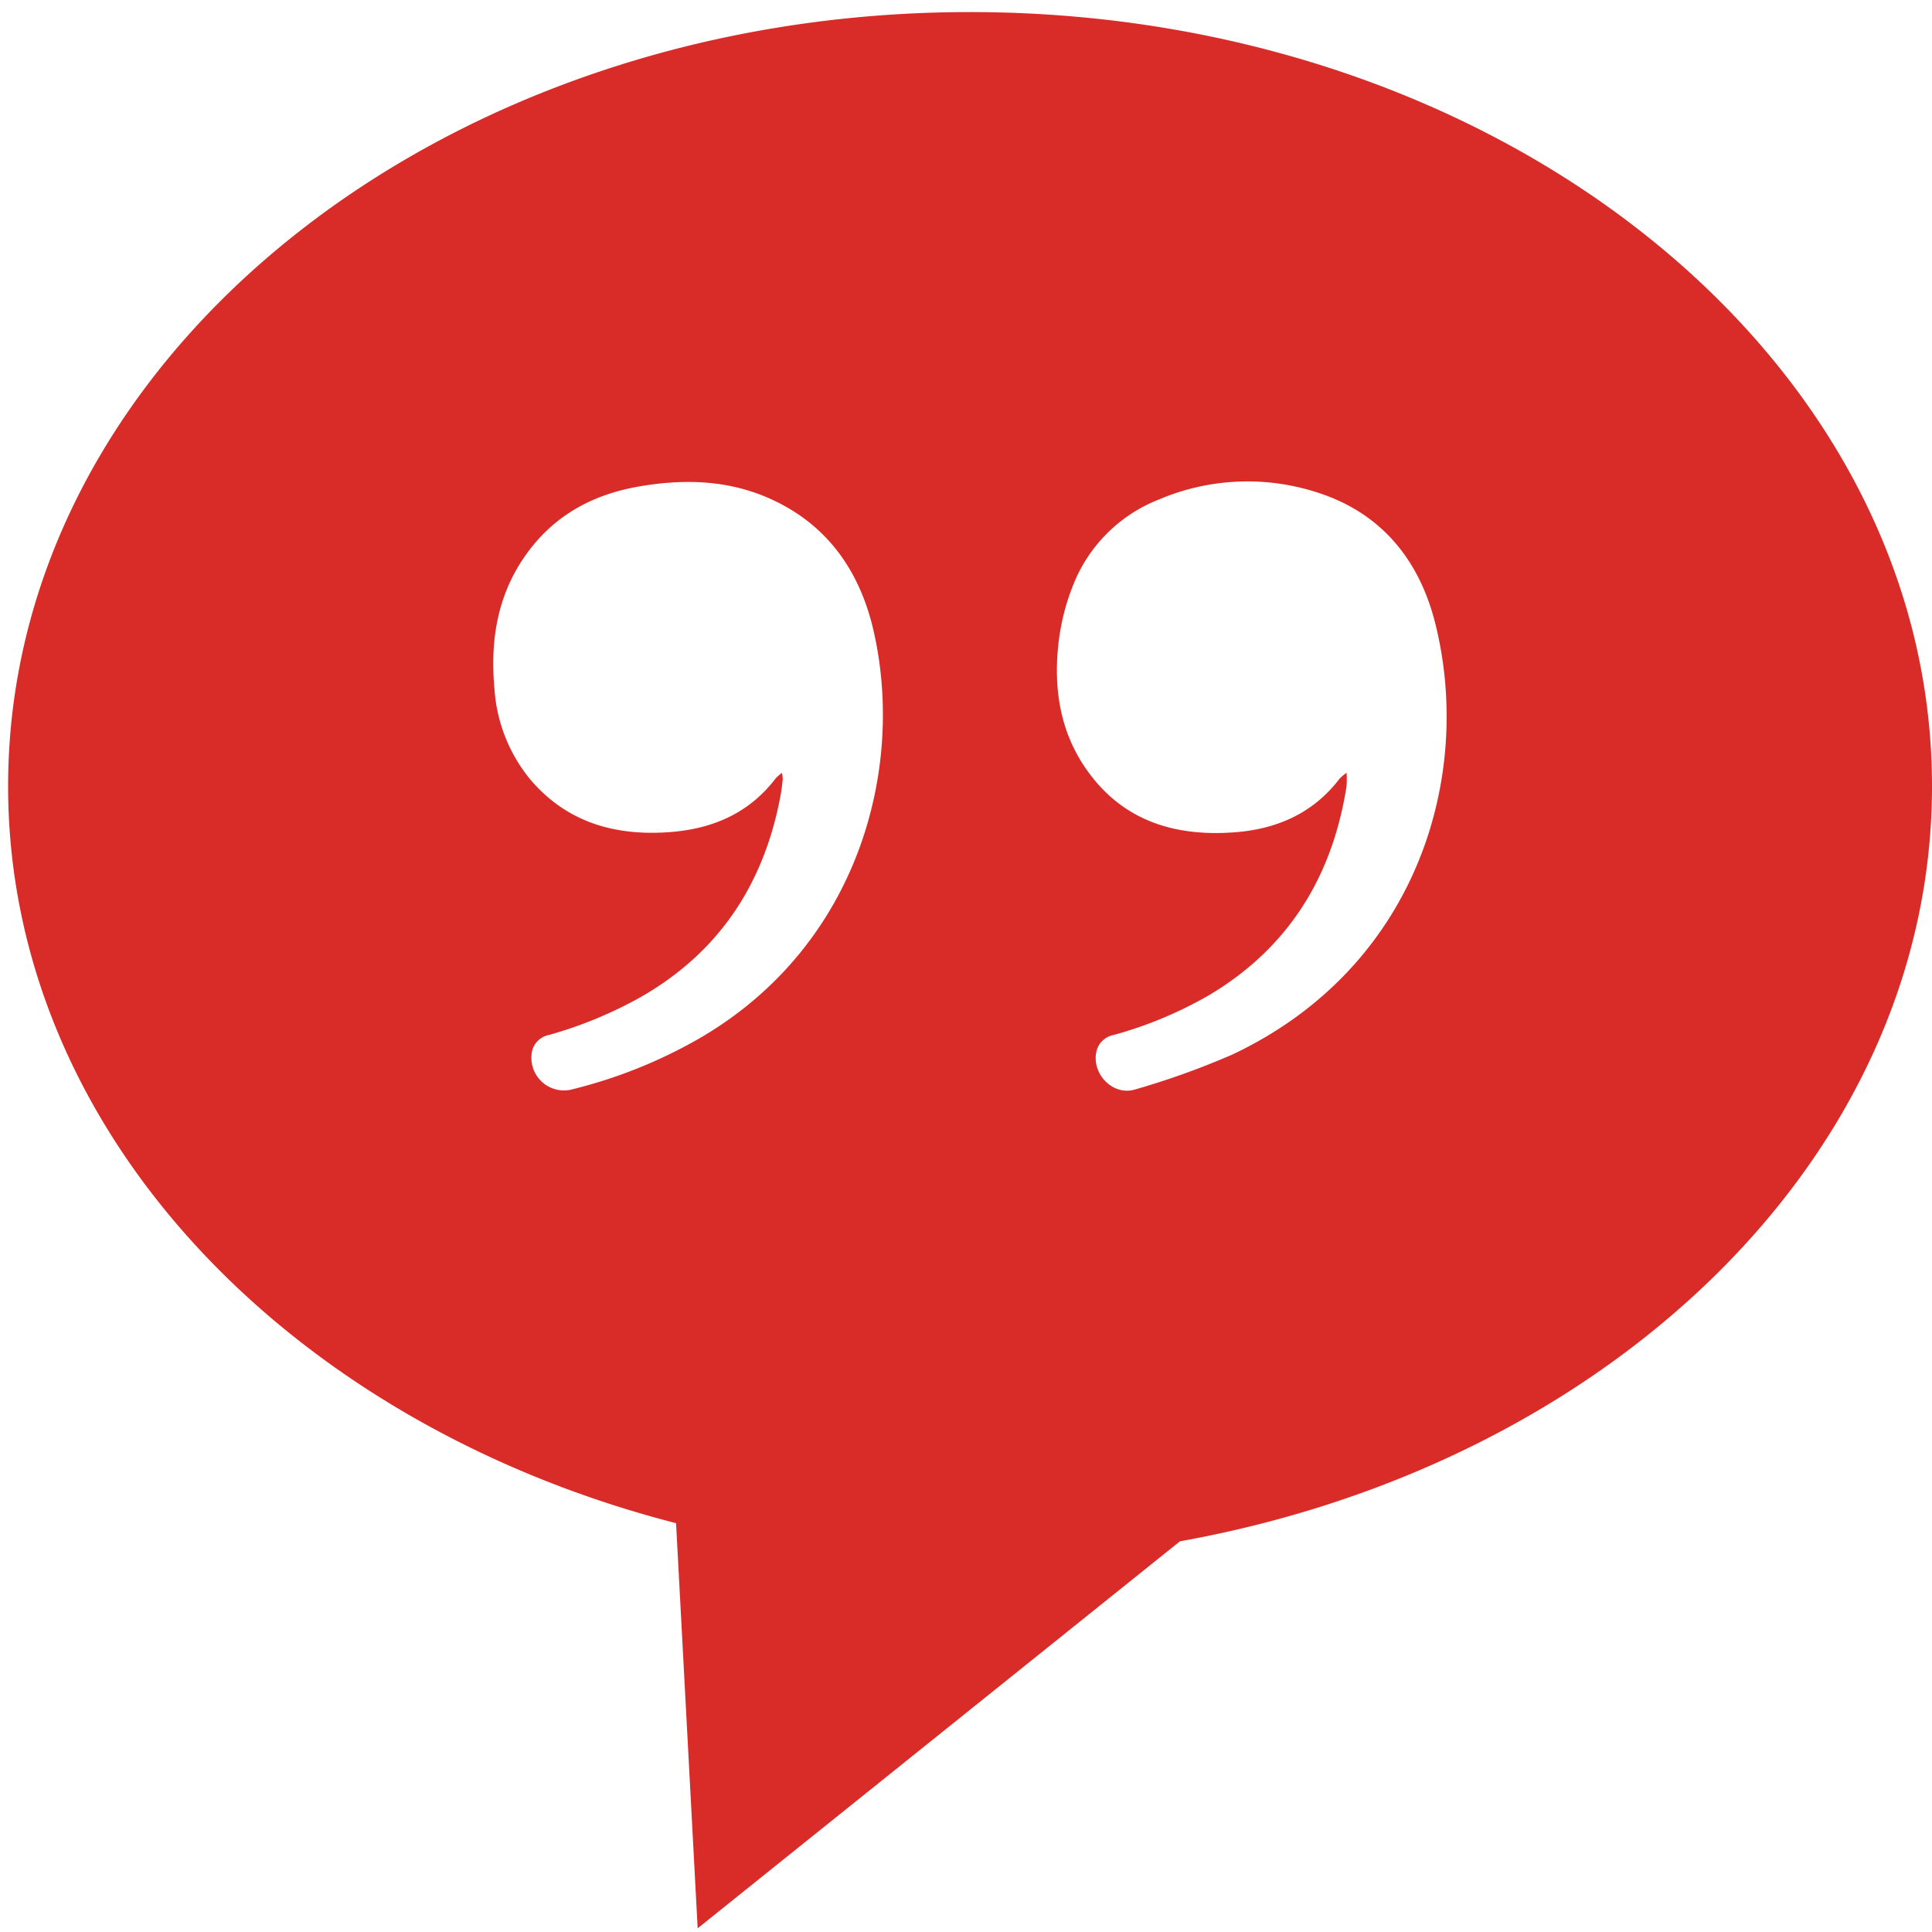 <svg id="Layer_1" data-name="Layer 1" xmlns="http://www.w3.org/2000/svg" viewBox="0 0 288 288"><defs><style>.cls-1{fill:#d92b27;}</style></defs><title>Testimonials</title><path class="cls-1" d="M144.6,1.8C65.41,1.8,1.21,53.47,1.21,117.2c0,51.43,41.82,95,99.57,109.86L104,287.45l71.89-57.69C240,218.25,288,172.27,288,117.2,288,53.47,223.8,1.8,144.6,1.8ZM104.1,154.88A73.07,73.07,0,0,1,85,162.46a4.86,4.86,0,0,1-5.63-6,3.25,3.25,0,0,1,2.5-2.19,62.45,62.45,0,0,0,13.68-5.66c11.68-6.7,18.35-16.87,20.8-30,.15-.79.24-1.6.33-2.4a5.78,5.78,0,0,0-.11-1,6.73,6.73,0,0,0-.9.77c-4,5.27-9.46,7.58-15.82,8.06-8.13.61-15.36-1.42-20.83-7.88a23.69,23.69,0,0,1-5.31-13.46c-.74-7.93.69-15.33,5.93-21.61,4.06-4.87,9.43-7.5,15.6-8.57,6.65-1.15,13.21-1,19.48,1.79C123,78,127.82,84.61,130,93.11,135.16,113.86,128.31,140.94,104.1,154.88Zm79.51,2.36a117.1,117.1,0,0,1-14.35,5.15c-3.35,1.07-6.65-2.35-5.79-5.78a3.25,3.25,0,0,1,2.55-2.33,60.41,60.41,0,0,0,14.33-6c11.8-7.08,18.27-17.66,20.38-31.09a15,15,0,0,0,0-2,8,8,0,0,0-1,.84c-4,5.25-9.46,7.6-15.83,8.05-9.06.65-16.86-1.86-22.17-9.71-3.8-5.61-4.69-12-3.93-18.59a33.33,33.33,0,0,1,2.08-8.33,22.59,22.59,0,0,1,12.9-13,33.7,33.7,0,0,1,23.3-1.13c9.74,3,15.52,10.1,17.9,19.72C219.63,115.78,211.27,144.24,183.62,157.24Z"/></svg>